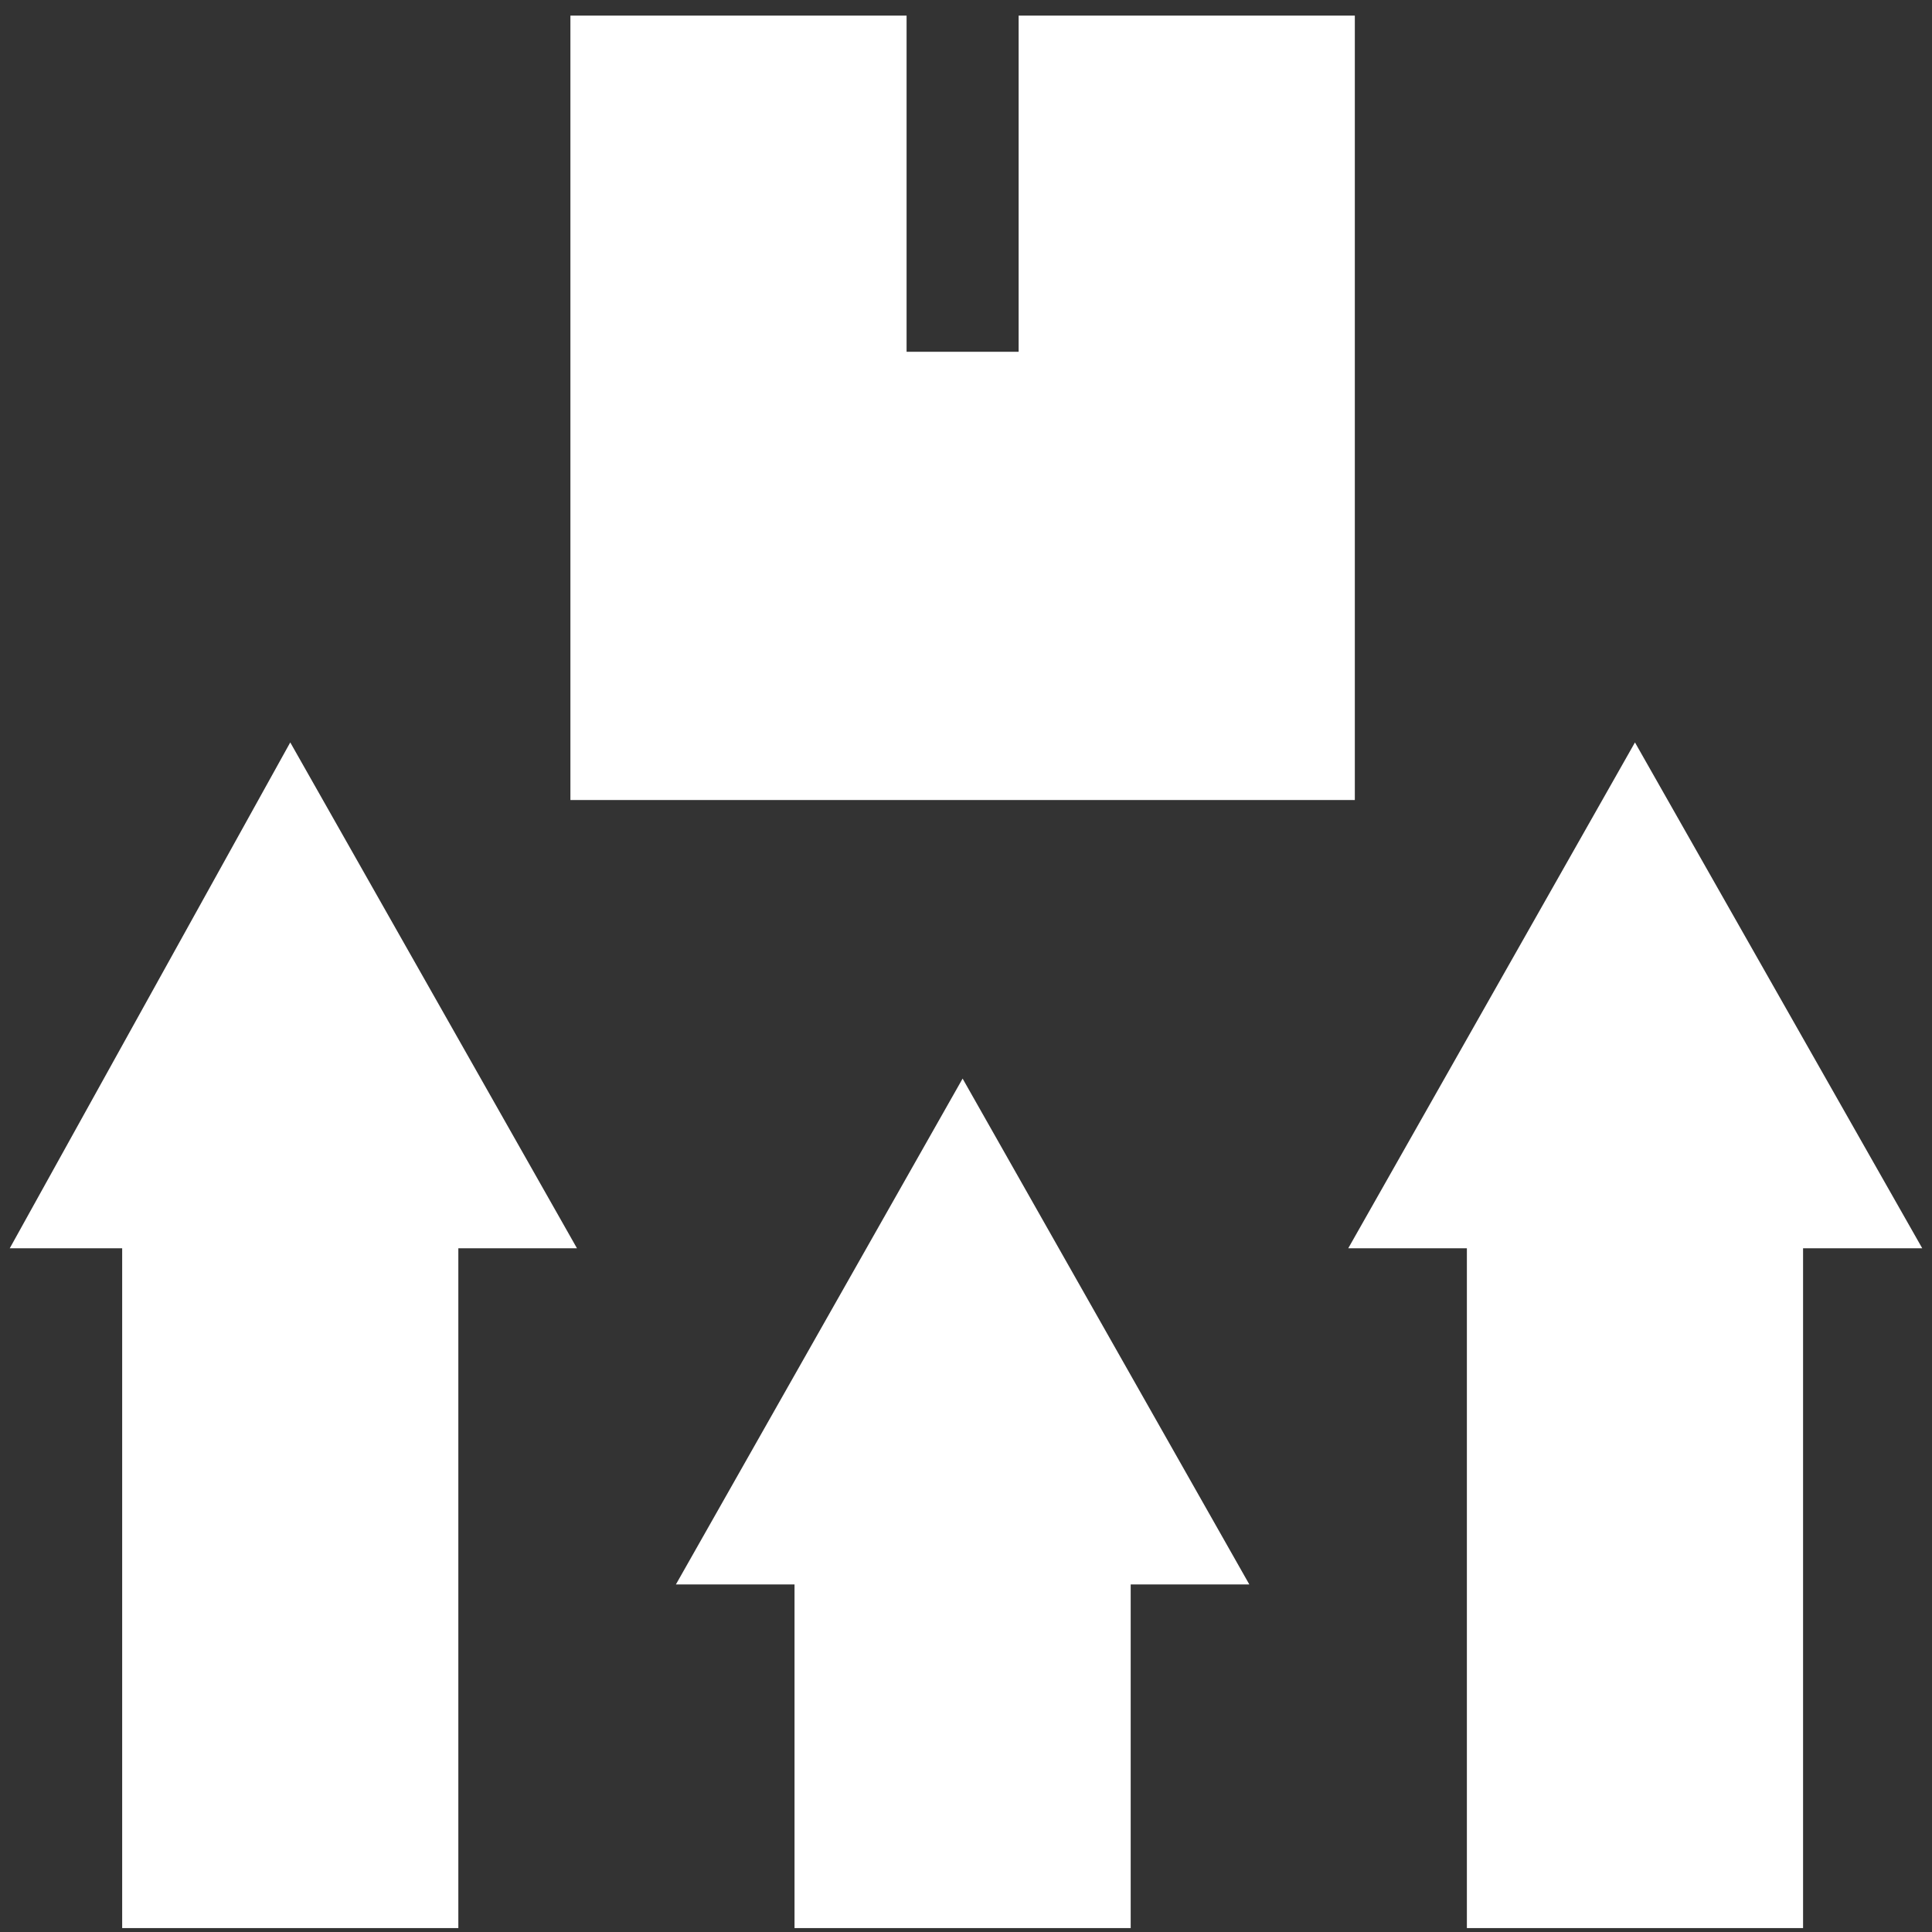 <svg width="110" height="110" viewBox="0 0 110 110" fill="none" xmlns="http://www.w3.org/2000/svg">
<rect x="0" y="0" width="110" height="110" fill="#333333" stroke="none"/>
<path d="M64.378 109.778H45.237V90.212H38.483L54.807 61.41L71.132 90.212H64.377V109.778H64.378Z" fill="white"/>
<path d="M102.659 109.778H83.518V71.071H76.764L93.088 42.27L109.444 71.071H102.659V109.778Z" fill="white"/>
<path d="M26.096 109.778H6.956V71.071H0.556L16.526 42.27L32.85 71.071H26.096L26.096 109.778Z" fill="white"/>
<path d="M57.997 0.889V20.029H51.617V0.889H32.477V45.55H77.138V0.889H57.997Z" fill="white"/>
</svg>
